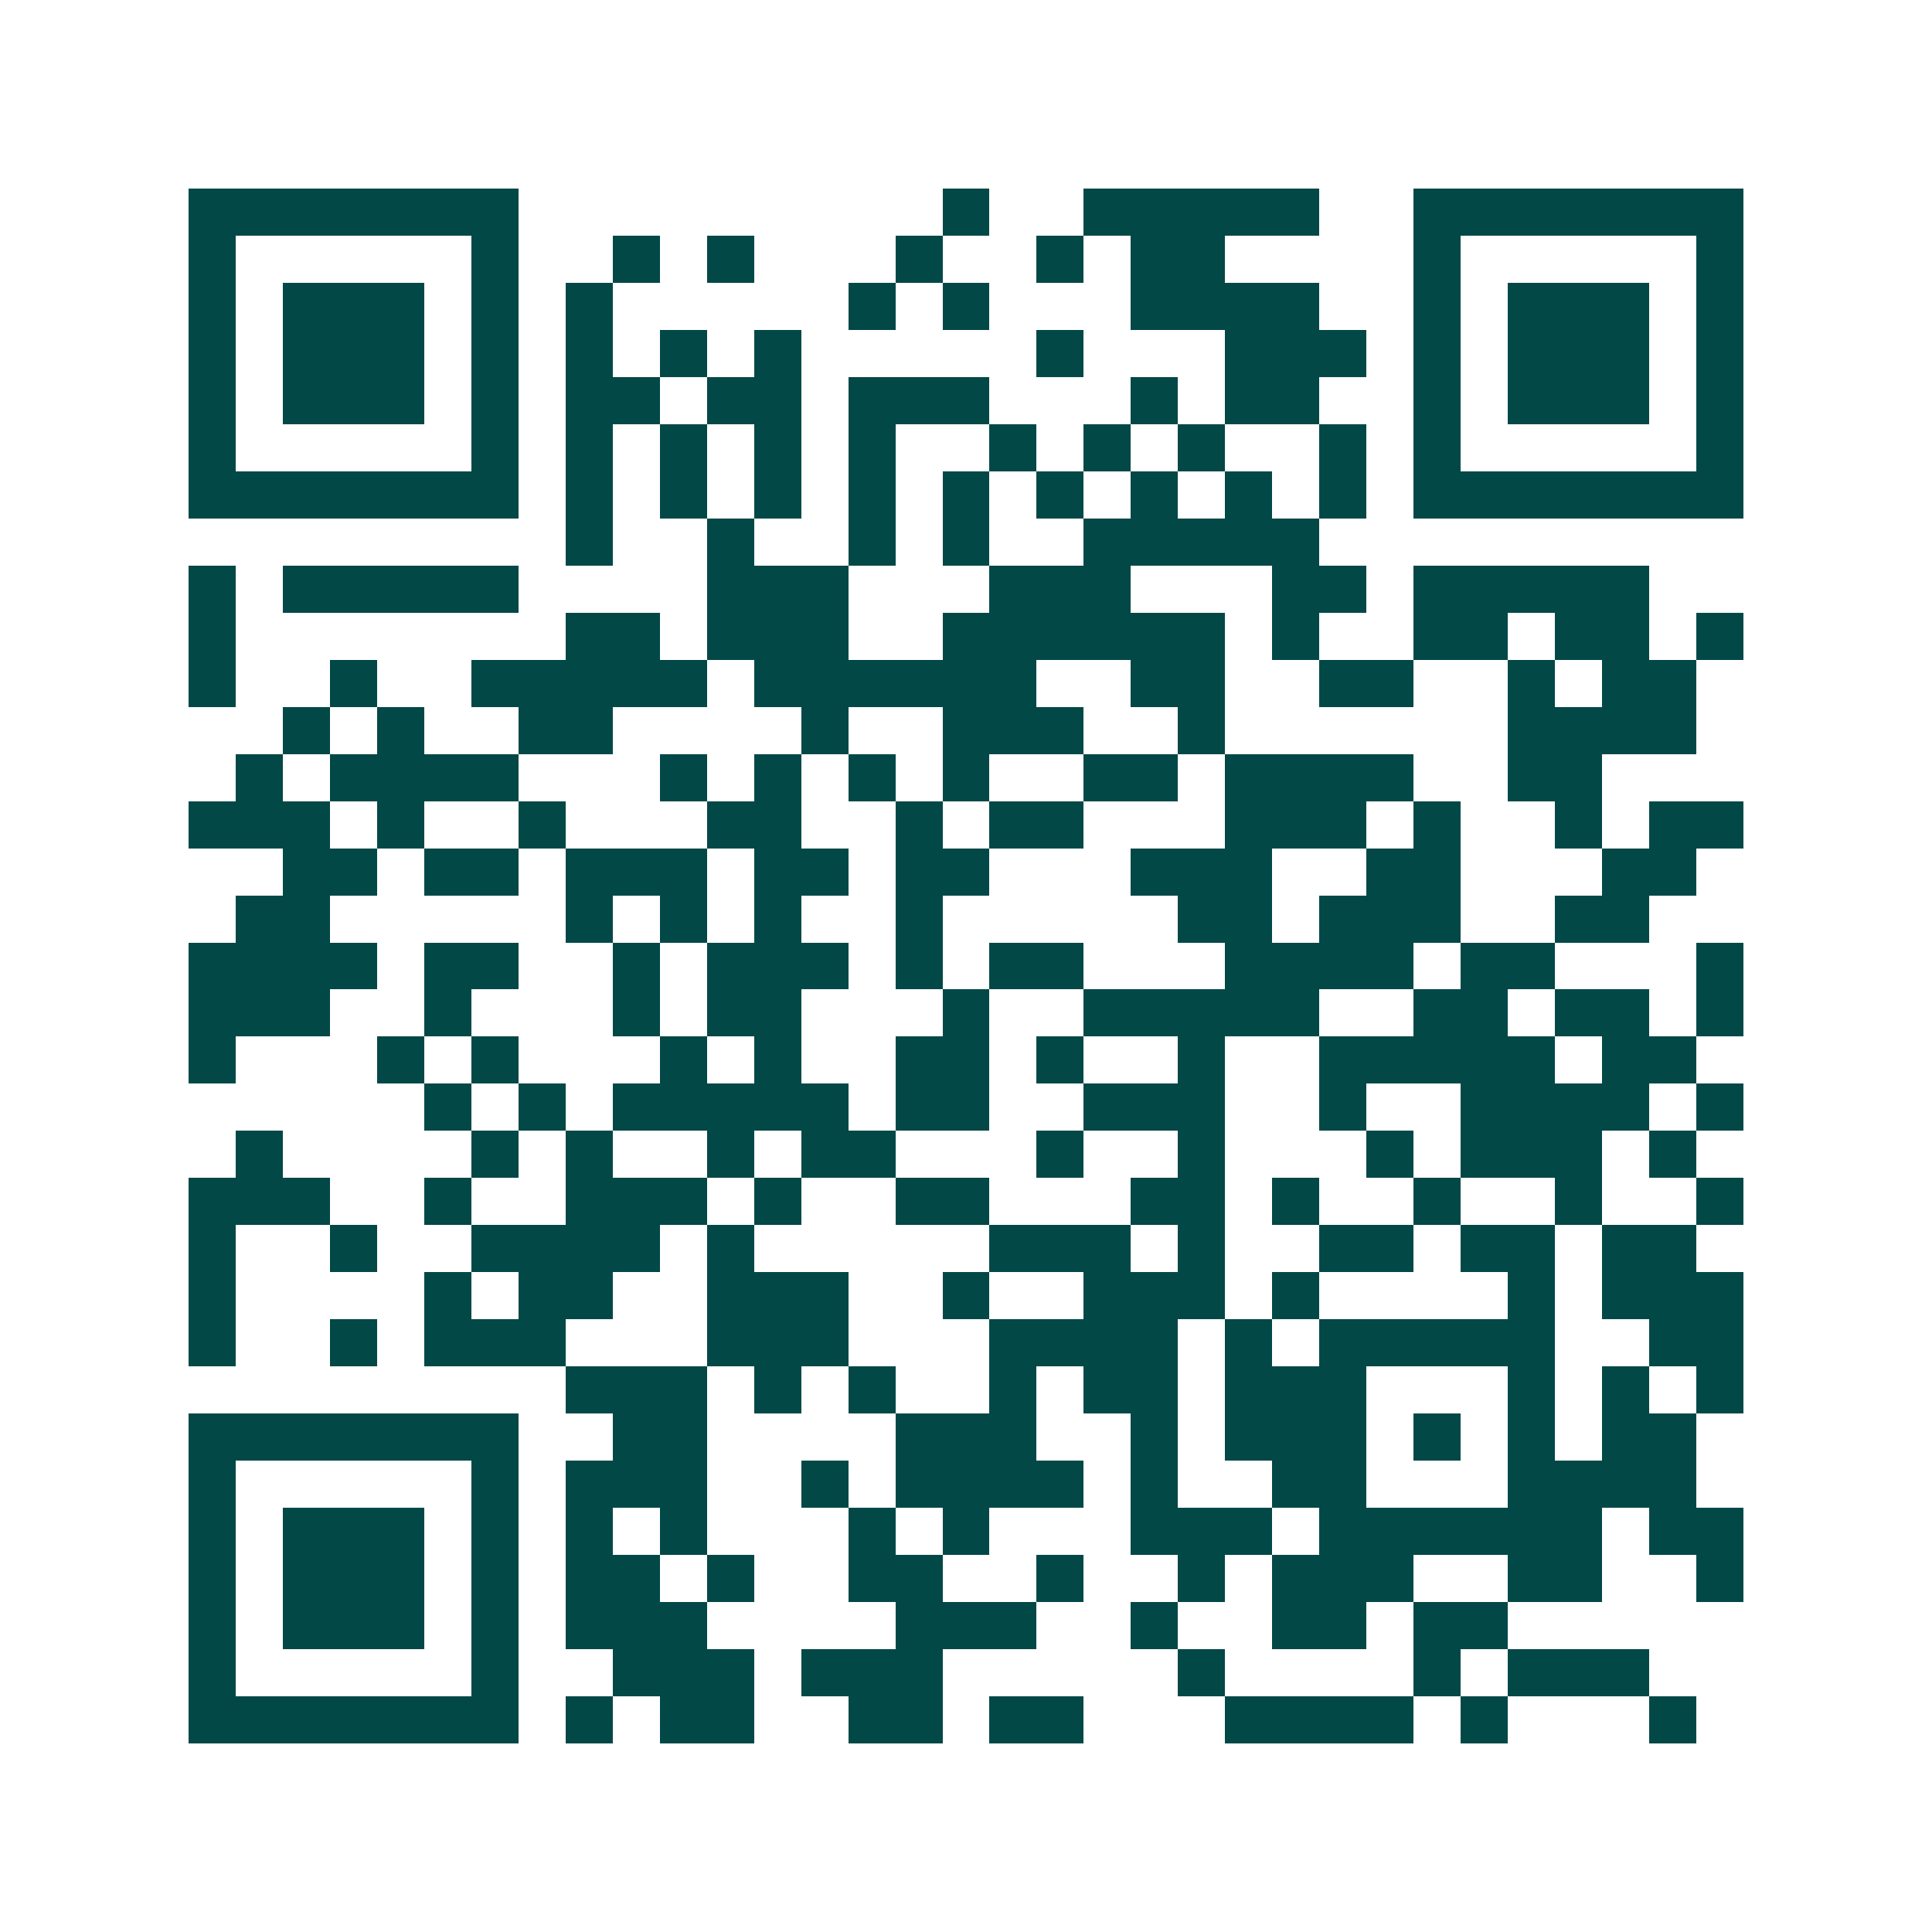 <svg xmlns="http://www.w3.org/2000/svg" width="200" height="200" viewBox="0 0 41 41" shape-rendering="crispEdges"><path fill="#ffffff" d="M0 0h41v41H0z"/><path stroke="#014847" d="M4 4.5h7m9 0h1m2 0h5m2 0h7M4 5.5h1m5 0h1m2 0h1m1 0h1m3 0h1m2 0h1m1 0h2m4 0h1m5 0h1M4 6.5h1m1 0h3m1 0h1m1 0h1m5 0h1m1 0h1m3 0h4m2 0h1m1 0h3m1 0h1M4 7.5h1m1 0h3m1 0h1m1 0h1m1 0h1m1 0h1m5 0h1m3 0h3m1 0h1m1 0h3m1 0h1M4 8.5h1m1 0h3m1 0h1m1 0h2m1 0h2m1 0h3m3 0h1m1 0h2m2 0h1m1 0h3m1 0h1M4 9.5h1m5 0h1m1 0h1m1 0h1m1 0h1m1 0h1m2 0h1m1 0h1m1 0h1m2 0h1m1 0h1m5 0h1M4 10.5h7m1 0h1m1 0h1m1 0h1m1 0h1m1 0h1m1 0h1m1 0h1m1 0h1m1 0h1m1 0h7M12 11.5h1m2 0h1m2 0h1m1 0h1m2 0h5M4 12.5h1m1 0h5m4 0h3m3 0h3m3 0h2m1 0h5M4 13.5h1m7 0h2m1 0h3m2 0h6m1 0h1m2 0h2m1 0h2m1 0h1M4 14.5h1m2 0h1m2 0h5m1 0h6m2 0h2m2 0h2m2 0h1m1 0h2M6 15.5h1m1 0h1m2 0h2m4 0h1m2 0h3m2 0h1m6 0h4M5 16.5h1m1 0h4m3 0h1m1 0h1m1 0h1m1 0h1m2 0h2m1 0h4m2 0h2M4 17.5h3m1 0h1m2 0h1m3 0h2m2 0h1m1 0h2m3 0h3m1 0h1m2 0h1m1 0h2M6 18.5h2m1 0h2m1 0h3m1 0h2m1 0h2m3 0h3m2 0h2m3 0h2M5 19.5h2m5 0h1m1 0h1m1 0h1m2 0h1m5 0h2m1 0h3m2 0h2M4 20.5h4m1 0h2m2 0h1m1 0h3m1 0h1m1 0h2m3 0h4m1 0h2m3 0h1M4 21.5h3m2 0h1m3 0h1m1 0h2m3 0h1m2 0h5m2 0h2m1 0h2m1 0h1M4 22.5h1m3 0h1m1 0h1m3 0h1m1 0h1m2 0h2m1 0h1m2 0h1m2 0h5m1 0h2M9 23.5h1m1 0h1m1 0h5m1 0h2m2 0h3m2 0h1m2 0h4m1 0h1M5 24.5h1m4 0h1m1 0h1m2 0h1m1 0h2m3 0h1m2 0h1m3 0h1m1 0h3m1 0h1M4 25.5h3m2 0h1m2 0h3m1 0h1m2 0h2m3 0h2m1 0h1m2 0h1m2 0h1m2 0h1M4 26.5h1m2 0h1m2 0h4m1 0h1m5 0h3m1 0h1m2 0h2m1 0h2m1 0h2M4 27.5h1m4 0h1m1 0h2m2 0h3m2 0h1m2 0h3m1 0h1m4 0h1m1 0h3M4 28.5h1m2 0h1m1 0h3m3 0h3m3 0h4m1 0h1m1 0h5m2 0h2M12 29.5h3m1 0h1m1 0h1m2 0h1m1 0h2m1 0h3m3 0h1m1 0h1m1 0h1M4 30.5h7m2 0h2m4 0h3m2 0h1m1 0h3m1 0h1m1 0h1m1 0h2M4 31.5h1m5 0h1m1 0h3m2 0h1m1 0h4m1 0h1m2 0h2m3 0h4M4 32.5h1m1 0h3m1 0h1m1 0h1m1 0h1m3 0h1m1 0h1m3 0h3m1 0h6m1 0h2M4 33.5h1m1 0h3m1 0h1m1 0h2m1 0h1m2 0h2m2 0h1m2 0h1m1 0h3m2 0h2m2 0h1M4 34.5h1m1 0h3m1 0h1m1 0h3m4 0h3m2 0h1m2 0h2m1 0h2M4 35.5h1m5 0h1m2 0h3m1 0h3m5 0h1m4 0h1m1 0h3M4 36.5h7m1 0h1m1 0h2m2 0h2m1 0h2m3 0h4m1 0h1m3 0h1"/></svg>

